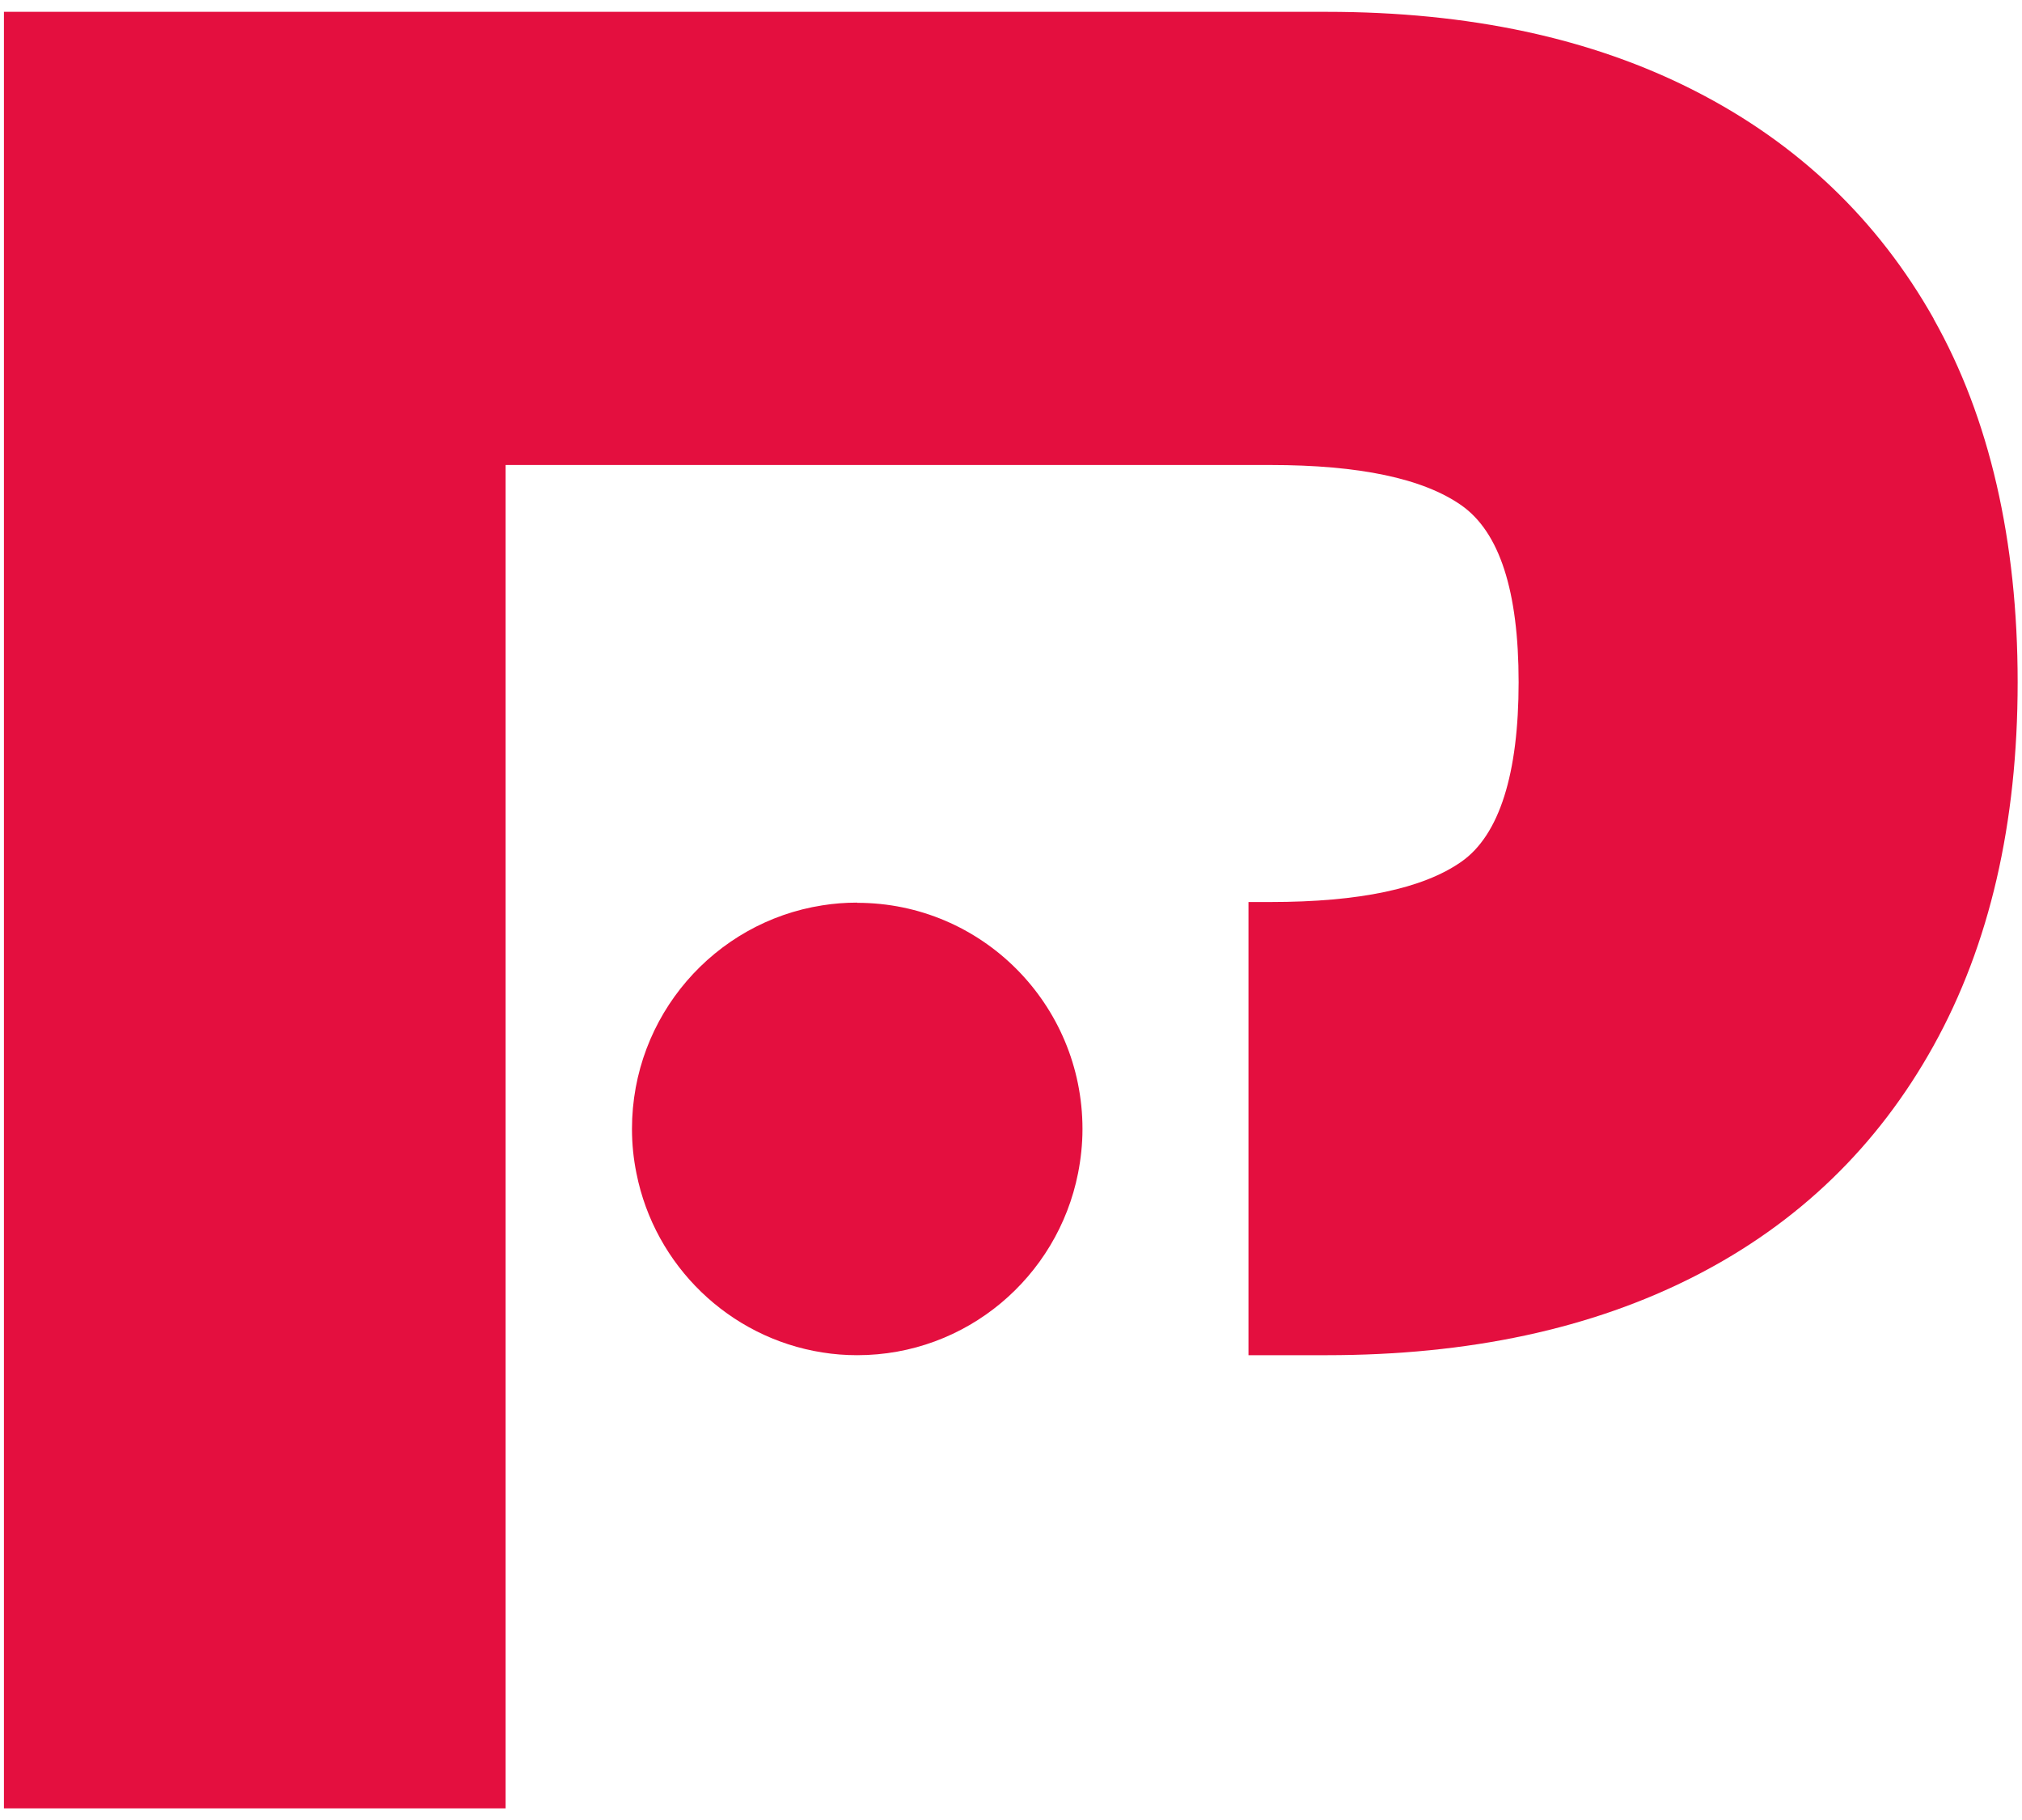 <svg width="100" height="90" viewBox="0 0 100 90" fill="none" xmlns="http://www.w3.org/2000/svg">
<path d="M42.39 44.635C41.8 44.635 41.23 44.68 40.67 44.77C35.335 45.6 31.255 50.24 31.255 55.825C31.255 56.575 31.33 57.305 31.475 58.015C32.38 62.585 36.06 66.155 40.675 66.88C41.235 66.97 41.81 67.015 42.395 67.015C47.795 67.015 52.3 63.15 53.315 58.02C53.455 57.31 53.535 56.575 53.535 55.83C53.535 49.65 48.545 44.645 42.4 44.645H42.39V44.635Z" fill="#E40F3F"/>
<path d="M95.635 15.765C92.865 10.86 88.925 7.1 83.825 4.495C78.72 1.885 72.65 0.585 65.615 0.585H0.195V89.425H25.005V22.995H62.835C67.23 22.995 70.375 23.66 72.27 24.985C74.16 26.31 75.105 29.225 75.105 33.735C75.105 38.245 74.16 41.295 72.27 42.615C70.375 43.94 67.23 44.605 62.835 44.605H61.745V67.015H65.61C72.65 67.015 78.72 65.71 83.82 63.105C88.925 60.495 92.86 56.695 95.63 51.705C98.4 46.71 99.785 40.72 99.785 33.735C99.785 26.75 98.4 20.675 95.63 15.77L95.635 15.765Z" fill="#E40F3F"/>
</svg>
